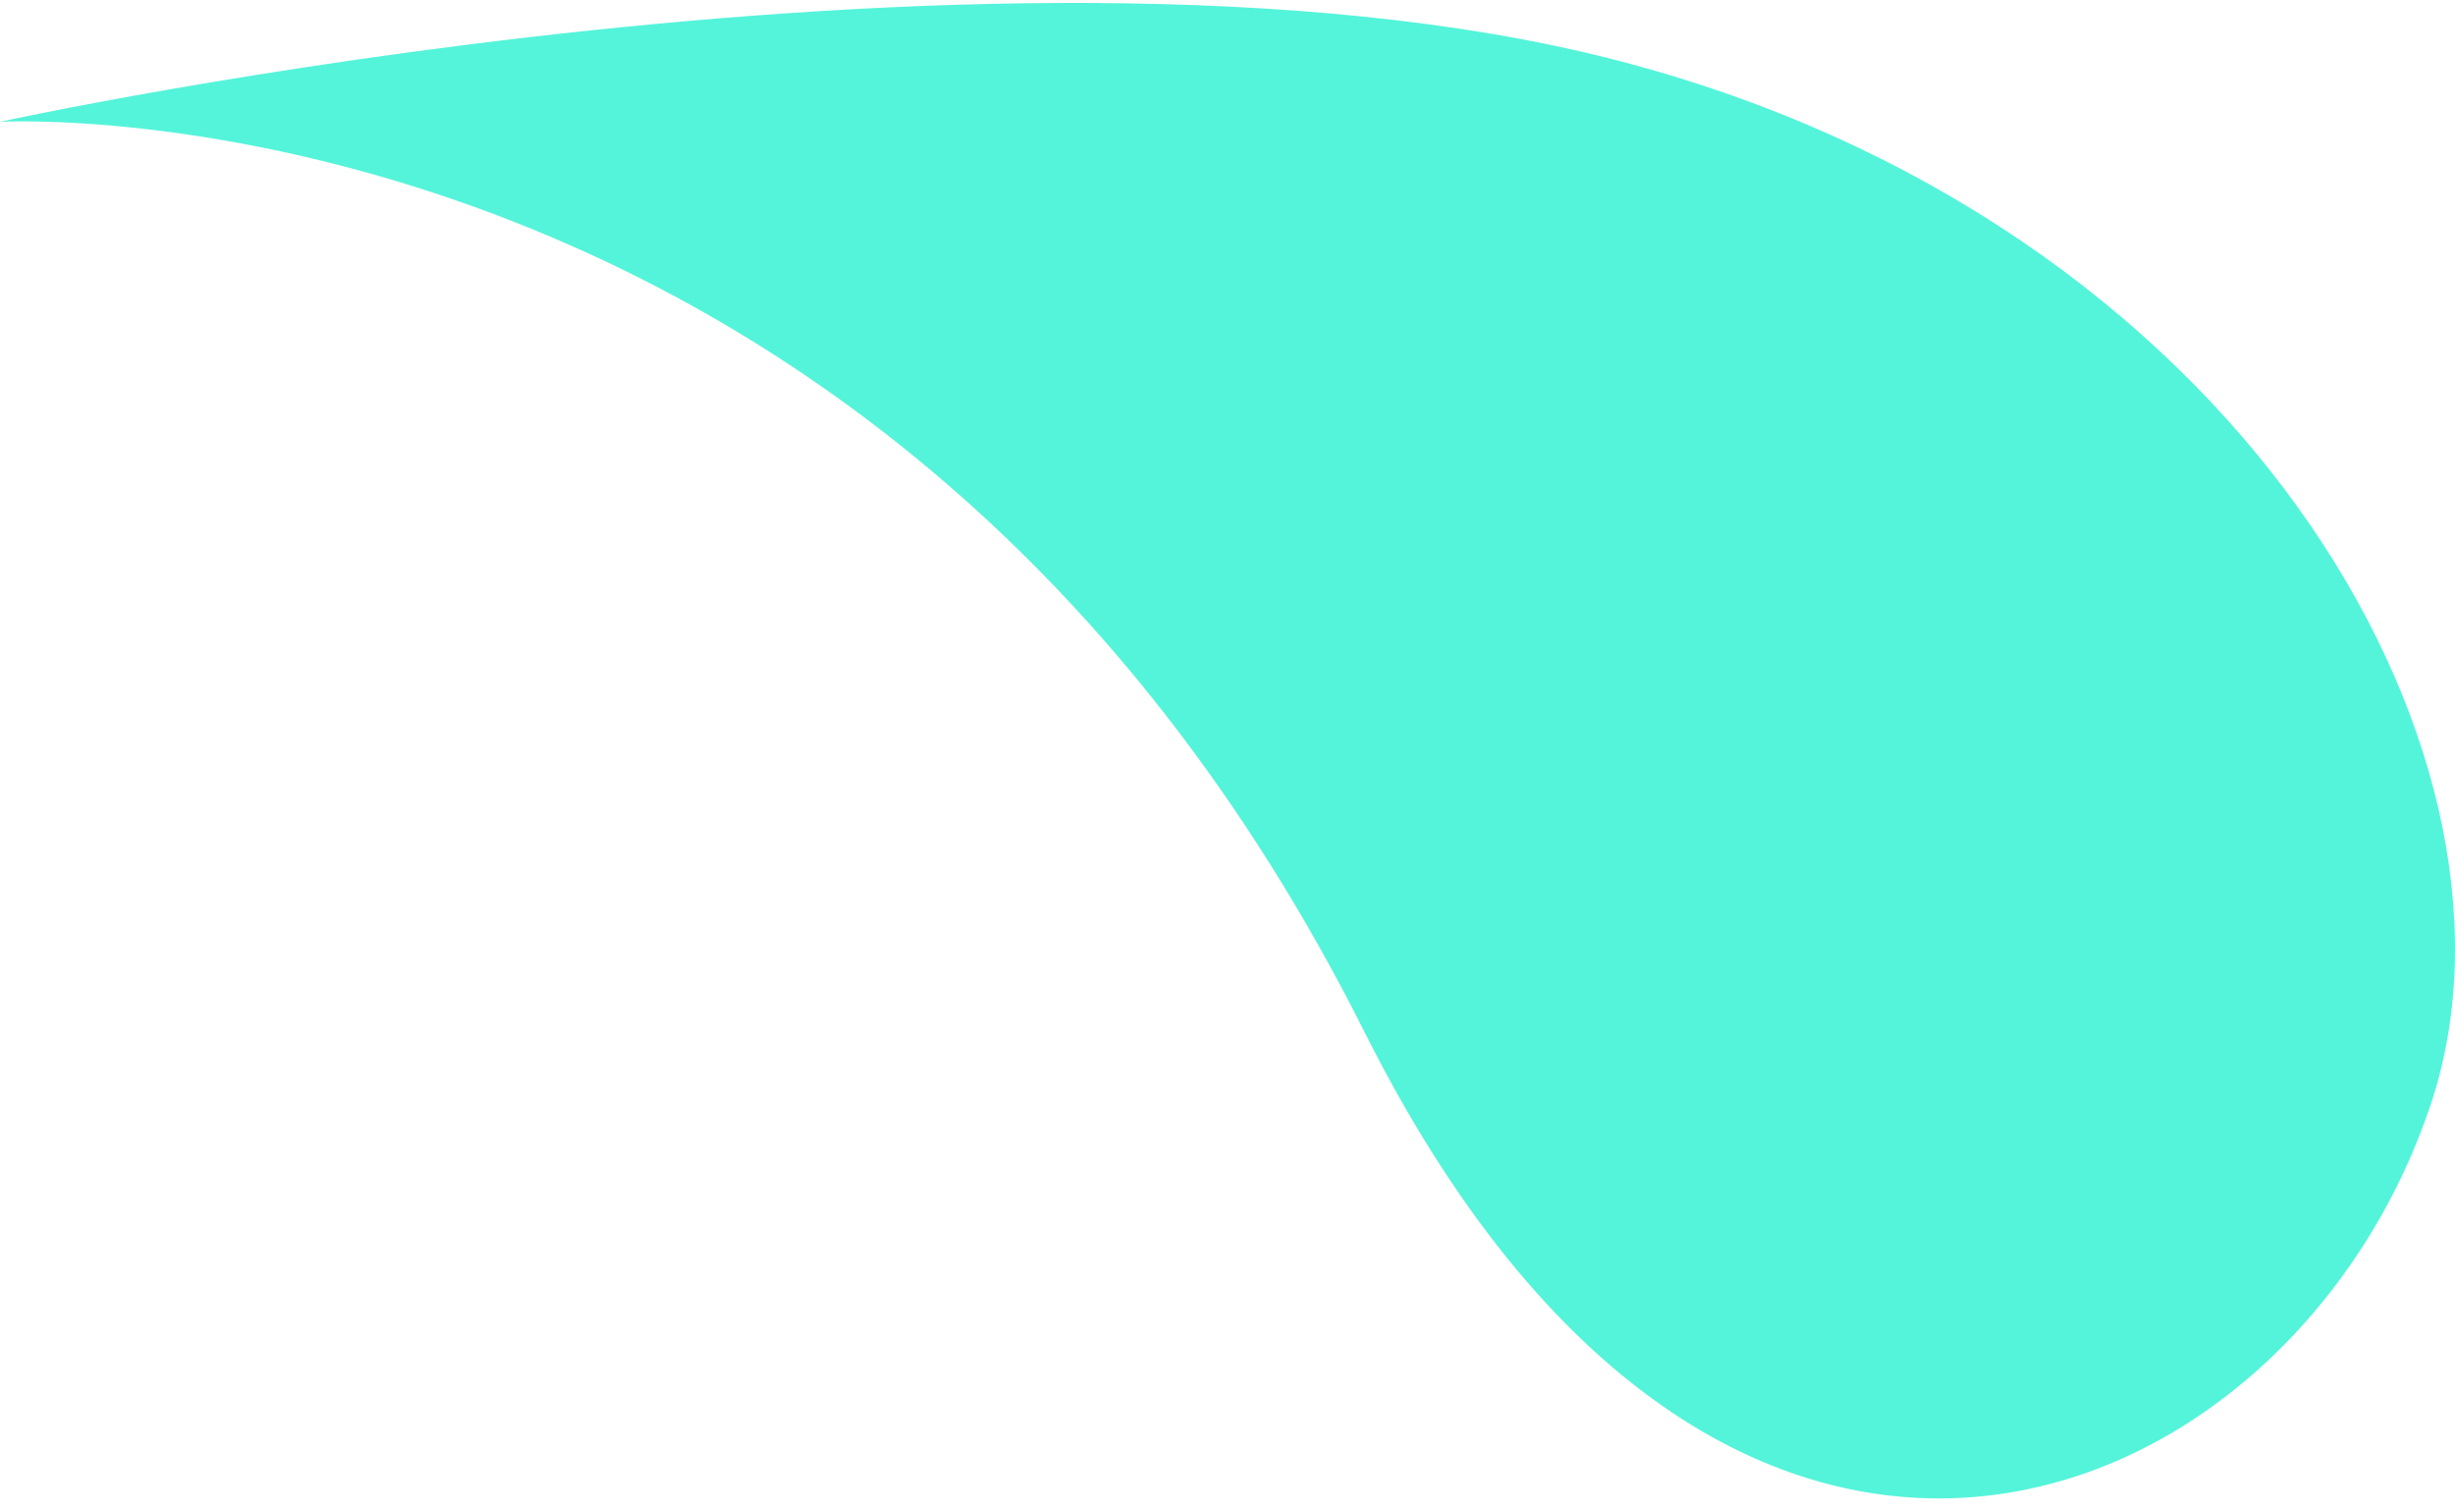 <svg width="151" height="93" viewBox="0 0 151 93" fill="none" xmlns="http://www.w3.org/2000/svg">
<path opacity="0.67" d="M83.871 63.375C106.032 107.742 140.467 93.856 149.331 68.455C156.832 47.457 138.762 14.605 100.918 4.106C63.415 -6.393 0 7.493 0 7.493C0 7.493 54.209 4.444 83.871 63.375Z" fill="#00EEC8"/>
</svg>

